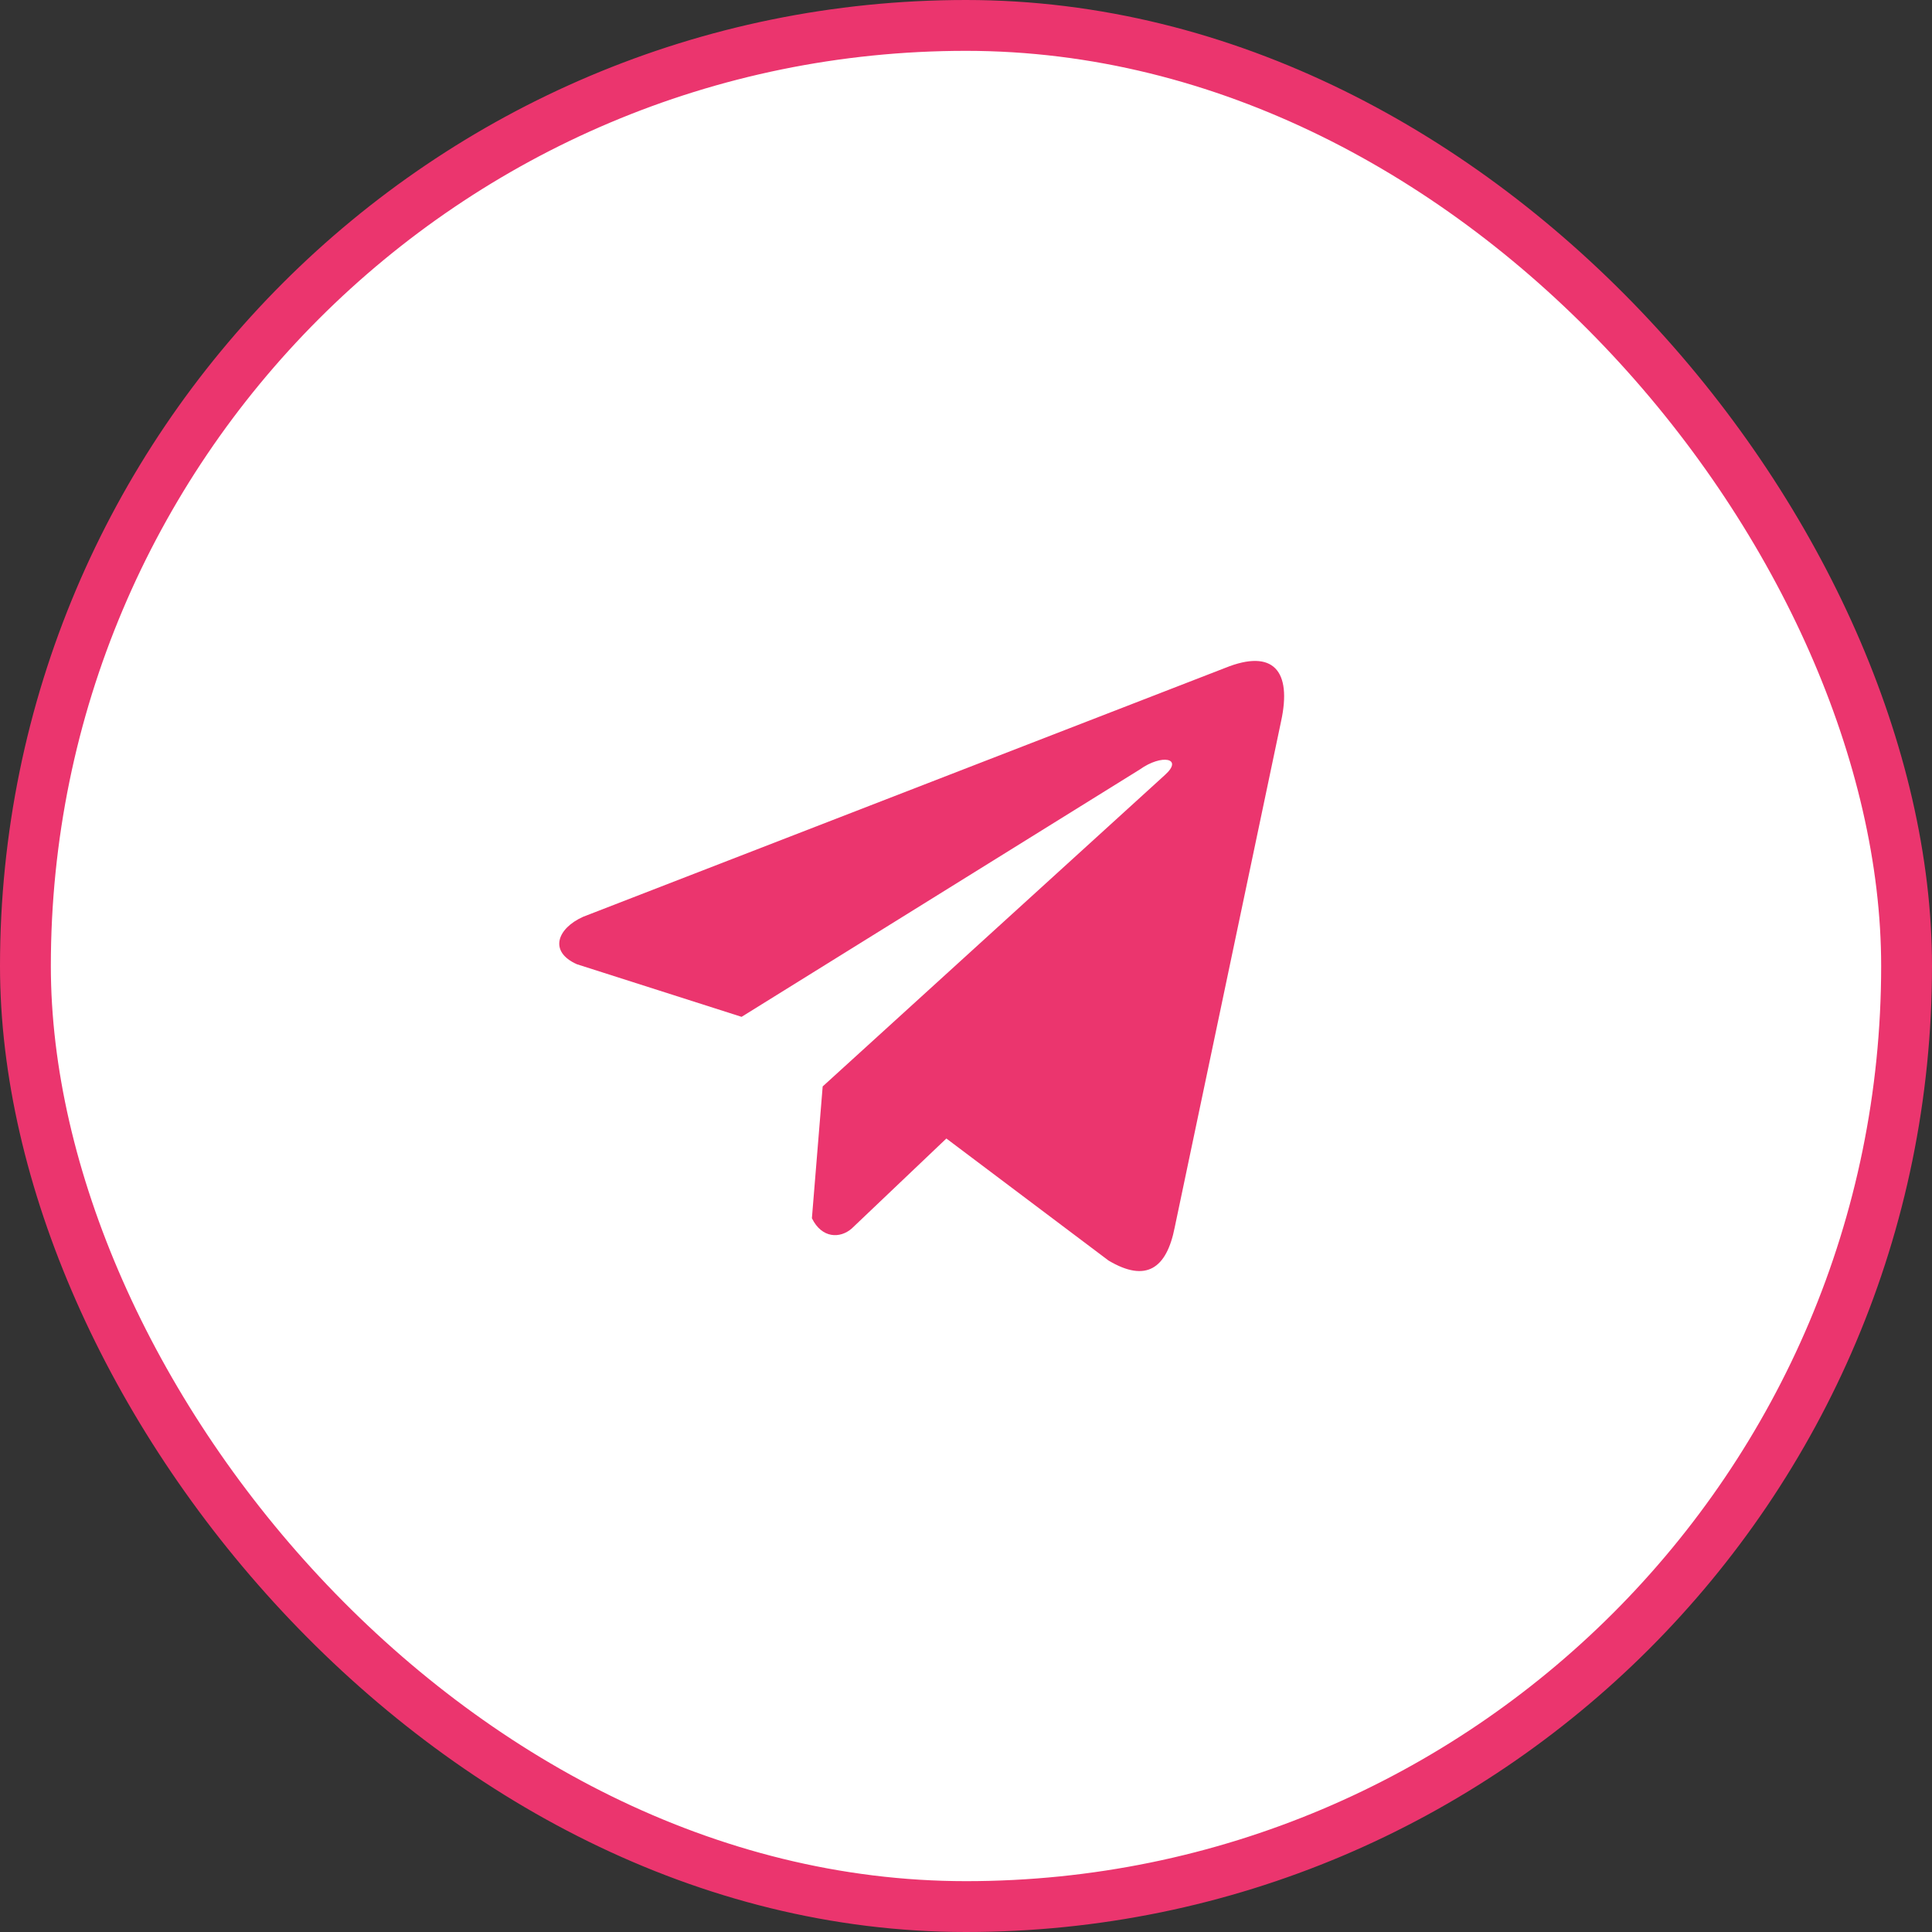 <?xml version="1.0" encoding="UTF-8"?> <svg xmlns="http://www.w3.org/2000/svg" width="38" height="38" viewBox="0 0 38 38" fill="none"><rect x="0" y="0" width="38" height="38" fill="#333333" stroke="none"/><rect x="0.5" y="0.5" width="37" height="37" rx="18.5" fill="white"></rect><rect x="0.5" y="0.5" width="37" height="37" rx="18.5" stroke="#EB356E"></rect><path d="M24.1 13.136L11.469 18.032C10.96 18.26 10.788 18.717 11.346 18.965L14.586 20L22.421 15.133C22.849 14.827 23.287 14.909 22.91 15.245L16.181 21.369L15.969 23.961C16.165 24.361 16.524 24.363 16.752 24.164L18.614 22.393L21.803 24.793C22.543 25.234 22.946 24.95 23.105 24.142L25.197 14.188C25.414 13.194 25.044 12.755 24.1 13.136Z" fill="#EB356E"></path></svg> 